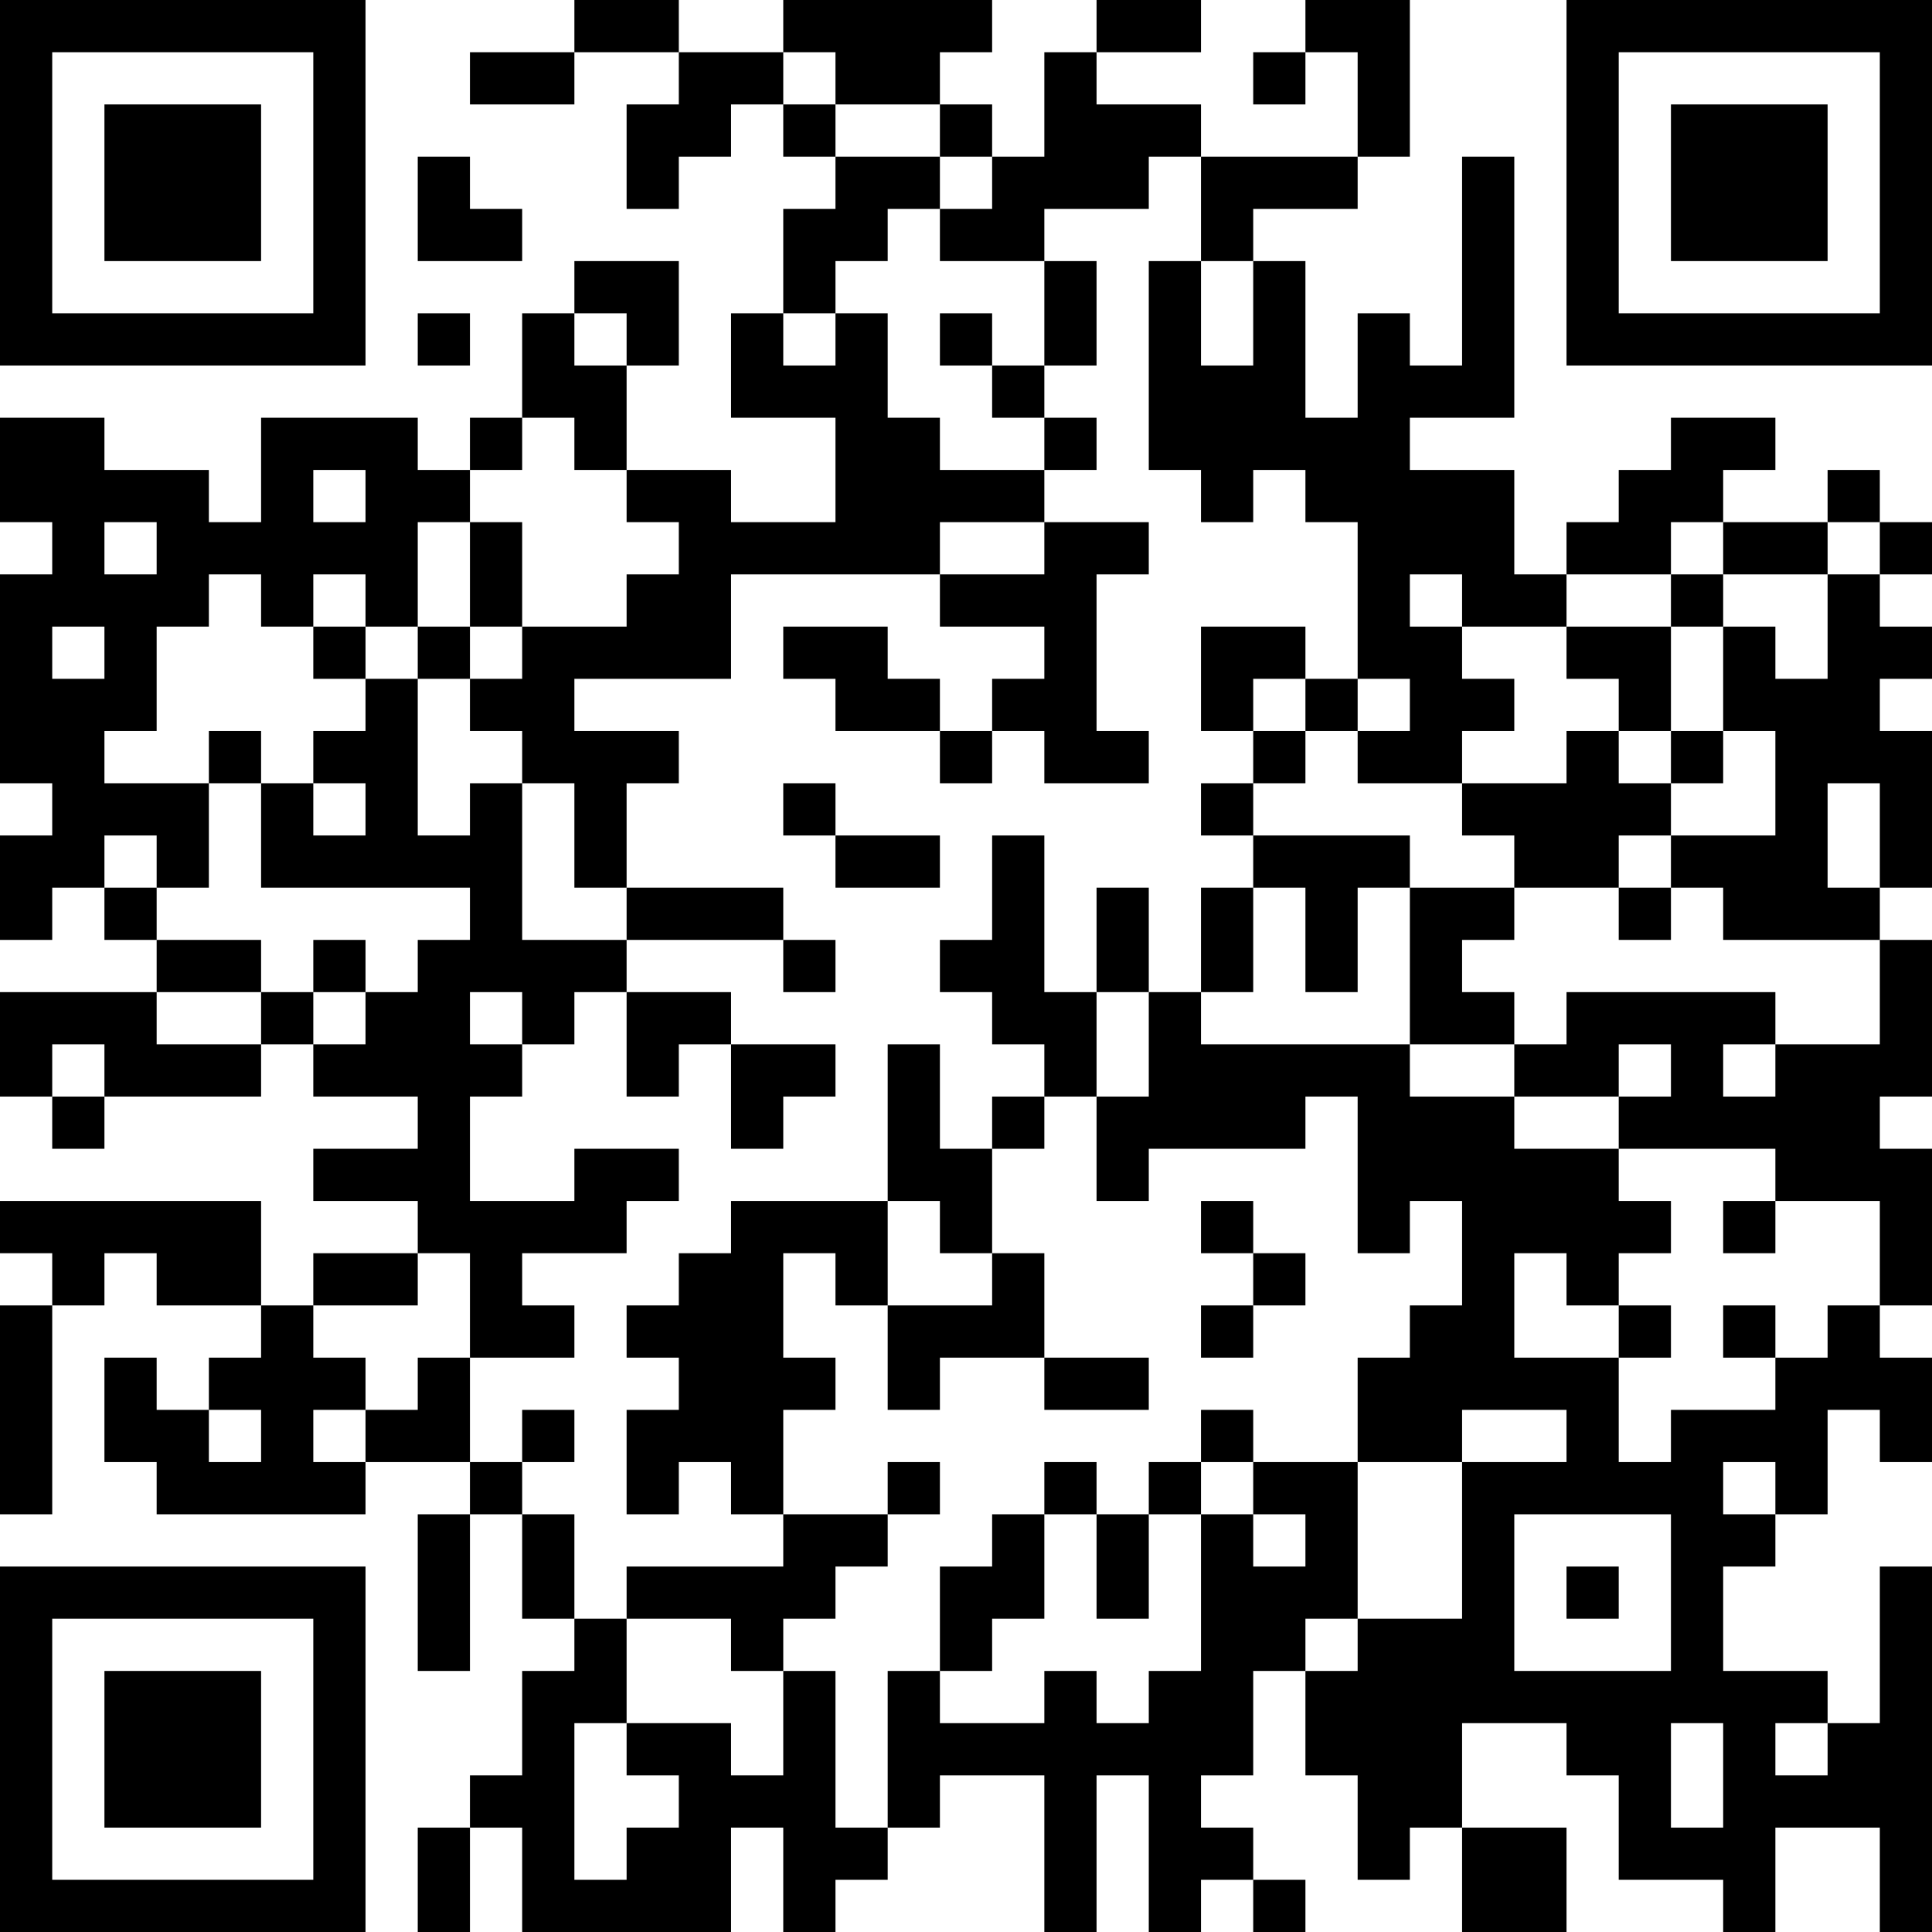 <?xml version="1.0" encoding="UTF-8"?>
<svg xmlns="http://www.w3.org/2000/svg" version="1.1" width="400" height="400" viewBox="0 0 400 400"><rect x="0" y="0" width="400" height="400" fill="#ffffff"/><g transform="scale(10.811)"><g transform="translate(0,0)"><path fill-rule="evenodd" d="M11 0L11 1L9 1L9 2L11 2L11 1L13 1L13 2L12 2L12 4L13 4L13 3L14 3L14 2L15 2L15 3L16 3L16 4L15 4L15 6L14 6L14 8L16 8L16 10L14 10L14 9L12 9L12 7L13 7L13 5L11 5L11 6L10 6L10 8L9 8L9 9L8 9L8 8L5 8L5 10L4 10L4 9L2 9L2 8L0 8L0 10L1 10L1 11L0 11L0 15L1 15L1 16L0 16L0 18L1 18L1 17L2 17L2 18L3 18L3 19L0 19L0 21L1 21L1 22L2 22L2 21L5 21L5 20L6 20L6 21L8 21L8 22L6 22L6 23L8 23L8 24L6 24L6 25L5 25L5 23L0 23L0 24L1 24L1 25L0 25L0 29L1 29L1 25L2 25L2 24L3 24L3 25L5 25L5 26L4 26L4 27L3 27L3 26L2 26L2 28L3 28L3 29L7 29L7 28L9 28L9 29L8 29L8 32L9 32L9 29L10 29L10 31L11 31L11 32L10 32L10 34L9 34L9 35L8 35L8 37L9 37L9 35L10 35L10 37L14 37L14 35L15 35L15 37L16 37L16 36L17 36L17 35L18 35L18 34L20 34L20 37L21 37L21 34L22 34L22 37L23 37L23 36L24 36L24 37L25 37L25 36L24 36L24 35L23 35L23 34L24 34L24 32L25 32L25 34L26 34L26 36L27 36L27 35L28 35L28 37L30 37L30 35L28 35L28 33L30 33L30 34L31 34L31 36L33 36L33 37L34 37L34 35L36 35L36 37L37 37L37 30L36 30L36 33L35 33L35 32L33 32L33 30L34 30L34 29L35 29L35 27L36 27L36 28L37 28L37 26L36 26L36 25L37 25L37 22L36 22L36 21L37 21L37 18L36 18L36 17L37 17L37 14L36 14L36 13L37 13L37 12L36 12L36 11L37 11L37 10L36 10L36 9L35 9L35 10L33 10L33 9L34 9L34 8L32 8L32 9L31 9L31 10L30 10L30 11L29 11L29 9L27 9L27 8L29 8L29 3L28 3L28 7L27 7L27 6L26 6L26 8L25 8L25 5L24 5L24 4L26 4L26 3L27 3L27 0L25 0L25 1L24 1L24 2L25 2L25 1L26 1L26 3L23 3L23 2L21 2L21 1L23 1L23 0L21 0L21 1L20 1L20 3L19 3L19 2L18 2L18 1L19 1L19 0L15 0L15 1L13 1L13 0ZM15 1L15 2L16 2L16 3L18 3L18 4L17 4L17 5L16 5L16 6L15 6L15 7L16 7L16 6L17 6L17 8L18 8L18 9L20 9L20 10L18 10L18 11L14 11L14 13L11 13L11 14L13 14L13 15L12 15L12 17L11 17L11 15L10 15L10 14L9 14L9 13L10 13L10 12L12 12L12 11L13 11L13 10L12 10L12 9L11 9L11 8L10 8L10 9L9 9L9 10L8 10L8 12L7 12L7 11L6 11L6 12L5 12L5 11L4 11L4 12L3 12L3 14L2 14L2 15L4 15L4 17L3 17L3 16L2 16L2 17L3 17L3 18L5 18L5 19L3 19L3 20L5 20L5 19L6 19L6 20L7 20L7 19L8 19L8 18L9 18L9 17L5 17L5 15L6 15L6 16L7 16L7 15L6 15L6 14L7 14L7 13L8 13L8 16L9 16L9 15L10 15L10 18L12 18L12 19L11 19L11 20L10 20L10 19L9 19L9 20L10 20L10 21L9 21L9 23L11 23L11 22L13 22L13 23L12 23L12 24L10 24L10 25L11 25L11 26L9 26L9 24L8 24L8 25L6 25L6 26L7 26L7 27L6 27L6 28L7 28L7 27L8 27L8 26L9 26L9 28L10 28L10 29L11 29L11 31L12 31L12 33L11 33L11 36L12 36L12 35L13 35L13 34L12 34L12 33L14 33L14 34L15 34L15 32L16 32L16 35L17 35L17 32L18 32L18 33L20 33L20 32L21 32L21 33L22 33L22 32L23 32L23 29L24 29L24 30L25 30L25 29L24 29L24 28L26 28L26 31L25 31L25 32L26 32L26 31L28 31L28 28L30 28L30 27L28 27L28 28L26 28L26 26L27 26L27 25L28 25L28 23L27 23L27 24L26 24L26 21L25 21L25 22L22 22L22 23L21 23L21 21L22 21L22 19L23 19L23 20L27 20L27 21L29 21L29 22L31 22L31 23L32 23L32 24L31 24L31 25L30 25L30 24L29 24L29 26L31 26L31 28L32 28L32 27L34 27L34 26L35 26L35 25L36 25L36 23L34 23L34 22L31 22L31 21L32 21L32 20L31 20L31 21L29 21L29 20L30 20L30 19L34 19L34 20L33 20L33 21L34 21L34 20L36 20L36 18L33 18L33 17L32 17L32 16L34 16L34 14L33 14L33 12L34 12L34 13L35 13L35 11L36 11L36 10L35 10L35 11L33 11L33 10L32 10L32 11L30 11L30 12L28 12L28 11L27 11L27 12L28 12L28 13L29 13L29 14L28 14L28 15L26 15L26 14L27 14L27 13L26 13L26 10L25 10L25 9L24 9L24 10L23 10L23 9L22 9L22 5L23 5L23 7L24 7L24 5L23 5L23 3L22 3L22 4L20 4L20 5L18 5L18 4L19 4L19 3L18 3L18 2L16 2L16 1ZM8 3L8 5L10 5L10 4L9 4L9 3ZM20 5L20 7L19 7L19 6L18 6L18 7L19 7L19 8L20 8L20 9L21 9L21 8L20 8L20 7L21 7L21 5ZM8 6L8 7L9 7L9 6ZM11 6L11 7L12 7L12 6ZM6 9L6 10L7 10L7 9ZM2 10L2 11L3 11L3 10ZM9 10L9 12L8 12L8 13L9 13L9 12L10 12L10 10ZM20 10L20 11L18 11L18 12L20 12L20 13L19 13L19 14L18 14L18 13L17 13L17 12L15 12L15 13L16 13L16 14L18 14L18 15L19 15L19 14L20 14L20 15L22 15L22 14L21 14L21 11L22 11L22 10ZM32 11L32 12L30 12L30 13L31 13L31 14L30 14L30 15L28 15L28 16L29 16L29 17L27 17L27 16L24 16L24 15L25 15L25 14L26 14L26 13L25 13L25 12L23 12L23 14L24 14L24 15L23 15L23 16L24 16L24 17L23 17L23 19L24 19L24 17L25 17L25 19L26 19L26 17L27 17L27 20L29 20L29 19L28 19L28 18L29 18L29 17L31 17L31 18L32 18L32 17L31 17L31 16L32 16L32 15L33 15L33 14L32 14L32 12L33 12L33 11ZM1 12L1 13L2 13L2 12ZM6 12L6 13L7 13L7 12ZM24 13L24 14L25 14L25 13ZM4 14L4 15L5 15L5 14ZM31 14L31 15L32 15L32 14ZM15 15L15 16L16 16L16 17L18 17L18 16L16 16L16 15ZM35 15L35 17L36 17L36 15ZM19 16L19 18L18 18L18 19L19 19L19 20L20 20L20 21L19 21L19 22L18 22L18 20L17 20L17 23L14 23L14 24L13 24L13 25L12 25L12 26L13 26L13 27L12 27L12 29L13 29L13 28L14 28L14 29L15 29L15 30L12 30L12 31L14 31L14 32L15 32L15 31L16 31L16 30L17 30L17 29L18 29L18 28L17 28L17 29L15 29L15 27L16 27L16 26L15 26L15 24L16 24L16 25L17 25L17 27L18 27L18 26L20 26L20 27L22 27L22 26L20 26L20 24L19 24L19 22L20 22L20 21L21 21L21 19L22 19L22 17L21 17L21 19L20 19L20 16ZM12 17L12 18L15 18L15 19L16 19L16 18L15 18L15 17ZM6 18L6 19L7 19L7 18ZM12 19L12 21L13 21L13 20L14 20L14 22L15 22L15 21L16 21L16 20L14 20L14 19ZM1 20L1 21L2 21L2 20ZM17 23L17 25L19 25L19 24L18 24L18 23ZM23 23L23 24L24 24L24 25L23 25L23 26L24 26L24 25L25 25L25 24L24 24L24 23ZM33 23L33 24L34 24L34 23ZM31 25L31 26L32 26L32 25ZM33 25L33 26L34 26L34 25ZM4 27L4 28L5 28L5 27ZM10 27L10 28L11 28L11 27ZM23 27L23 28L22 28L22 29L21 29L21 28L20 28L20 29L19 29L19 30L18 30L18 32L19 32L19 31L20 31L20 29L21 29L21 31L22 31L22 29L23 29L23 28L24 28L24 27ZM33 28L33 29L34 29L34 28ZM29 29L29 32L32 32L32 29ZM30 30L30 31L31 31L31 30ZM32 33L32 35L33 35L33 33ZM34 33L34 34L35 34L35 33ZM0 0L0 7L7 7L7 0ZM1 1L1 6L6 6L6 1ZM2 2L2 5L5 5L5 2ZM30 0L30 7L37 7L37 0ZM31 1L31 6L36 6L36 1ZM32 2L32 5L35 5L35 2ZM0 30L0 37L7 37L7 30ZM1 31L1 36L6 36L6 31ZM2 32L2 35L5 35L5 32Z" fill="#000000"/></g></g></svg>
